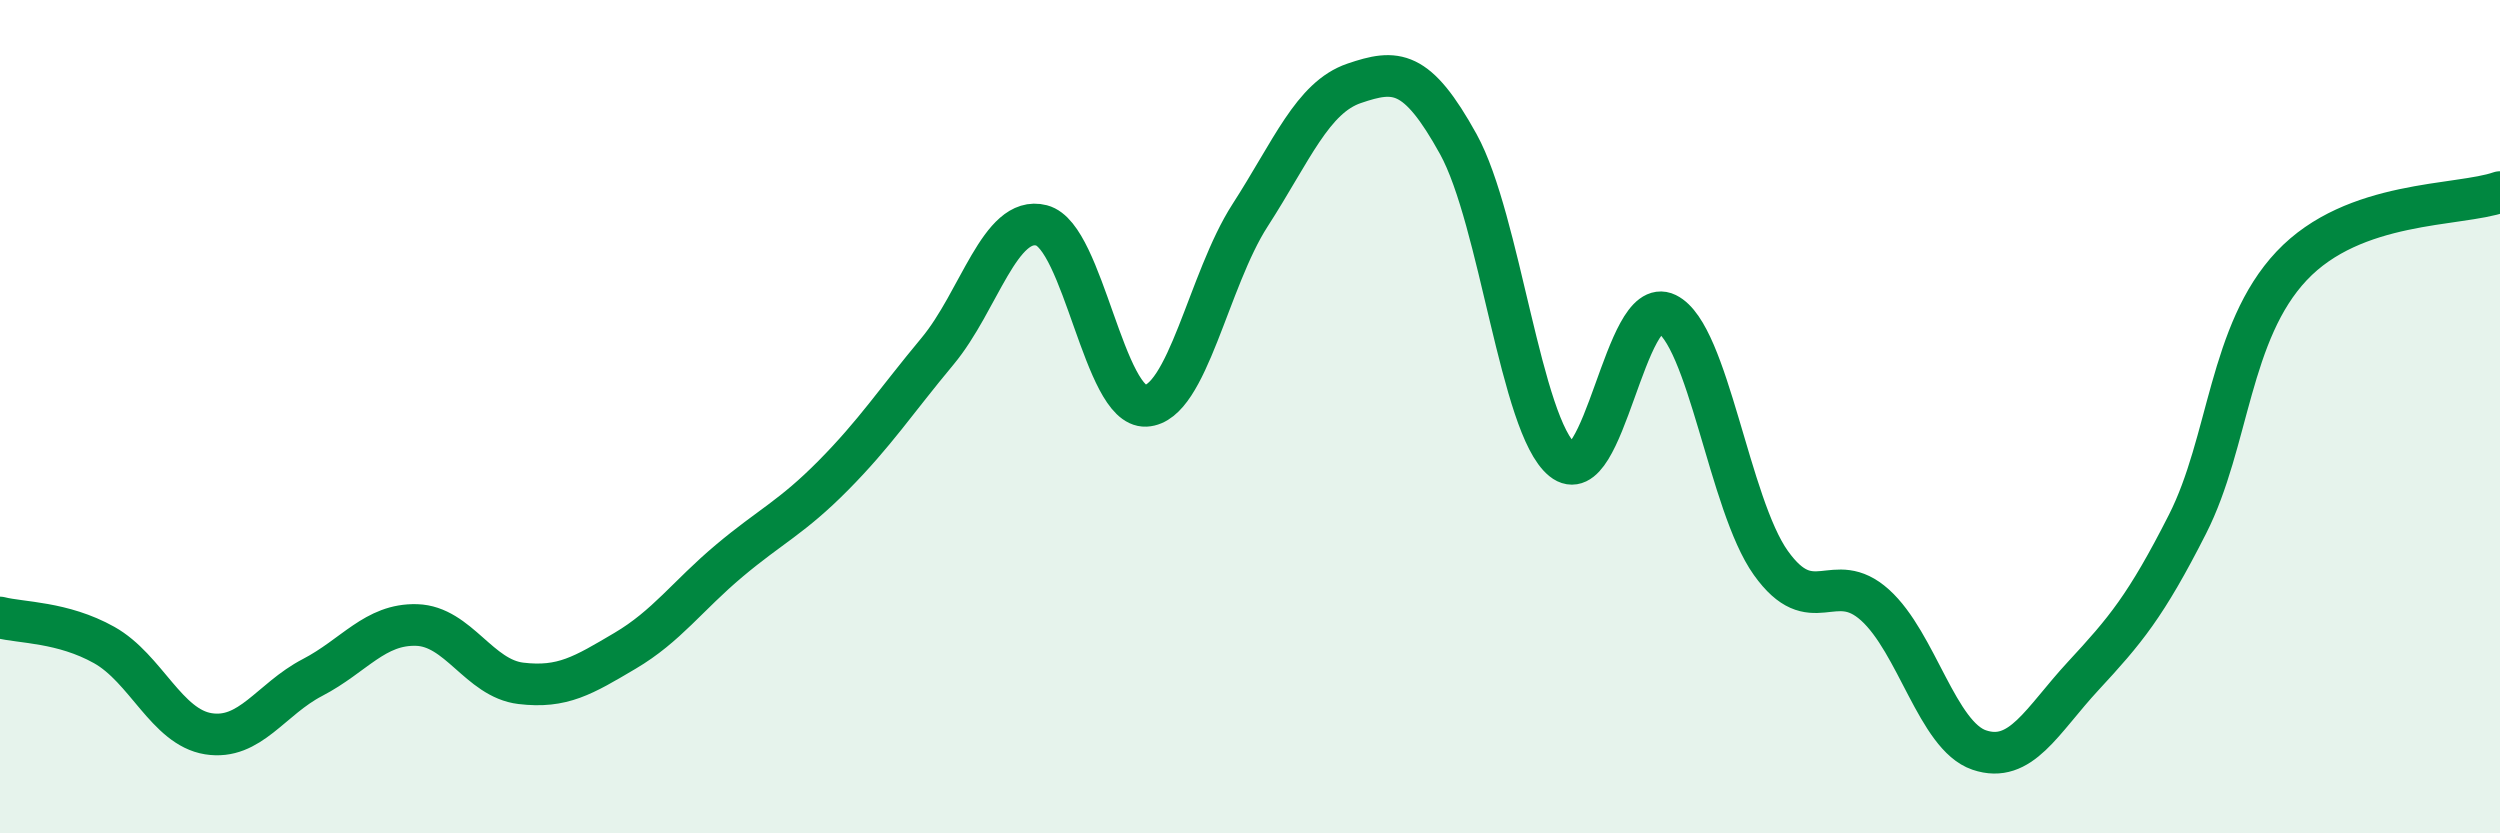 
    <svg width="60" height="20" viewBox="0 0 60 20" xmlns="http://www.w3.org/2000/svg">
      <path
        d="M 0,14.82 C 0.5,14.95 1.5,14.92 2.5,15.48 C 3.5,16.04 4,17.45 5,17.61 C 6,17.77 6.5,16.78 7.5,16.26 C 8.5,15.74 9,14.97 10,15 C 11,15.03 11.5,16.28 12.5,16.4 C 13.5,16.52 14,16.21 15,15.62 C 16,15.03 16.5,14.3 17.5,13.46 C 18.5,12.62 19,12.42 20,11.41 C 21,10.4 21.5,9.63 22.5,8.43 C 23.5,7.23 24,5.15 25,5.41 C 26,5.67 26.5,9.79 27.5,9.74 C 28.5,9.69 29,6.72 30,5.17 C 31,3.62 31.5,2.34 32.5,2 C 33.5,1.66 34,1.65 35,3.46 C 36,5.27 36.5,10.23 37.5,11.04 C 38.5,11.85 39,7.04 40,7.53 C 41,8.02 41.5,12.11 42.5,13.51 C 43.5,14.91 44,13.62 45,14.52 C 46,15.42 46.5,17.66 47.5,18 C 48.5,18.34 49,17.3 50,16.22 C 51,15.14 51.5,14.55 52.5,12.58 C 53.5,10.61 53.5,7.97 55,6.38 C 56.5,4.79 59,4.96 60,4.61L60 20L0 20Z"
        fill="#008740"
        opacity="0.1"
        stroke-linecap="round"
        stroke-linejoin="round"
      />
      <path
        d="M 0,14.82 C 0.5,14.95 1.5,14.92 2.5,15.48 C 3.5,16.04 4,17.45 5,17.61 C 6,17.77 6.5,16.78 7.5,16.26 C 8.5,15.74 9,14.97 10,15 C 11,15.03 11.5,16.28 12.5,16.4 C 13.5,16.52 14,16.21 15,15.62 C 16,15.03 16.5,14.3 17.5,13.46 C 18.5,12.62 19,12.42 20,11.41 C 21,10.4 21.5,9.63 22.5,8.43 C 23.5,7.23 24,5.15 25,5.41 C 26,5.67 26.5,9.79 27.5,9.74 C 28.5,9.69 29,6.72 30,5.17 C 31,3.62 31.5,2.34 32.5,2 C 33.5,1.66 34,1.65 35,3.46 C 36,5.27 36.5,10.23 37.5,11.04 C 38.5,11.85 39,7.04 40,7.53 C 41,8.02 41.5,12.11 42.5,13.51 C 43.5,14.91 44,13.62 45,14.52 C 46,15.42 46.5,17.66 47.5,18 C 48.5,18.34 49,17.3 50,16.22 C 51,15.14 51.5,14.55 52.5,12.58 C 53.5,10.61 53.5,7.97 55,6.38 C 56.5,4.79 59,4.96 60,4.61"
        stroke="#008740"
        stroke-width="1"
        fill="none"
        stroke-linecap="round"
        stroke-linejoin="round"
      />
    </svg>
  